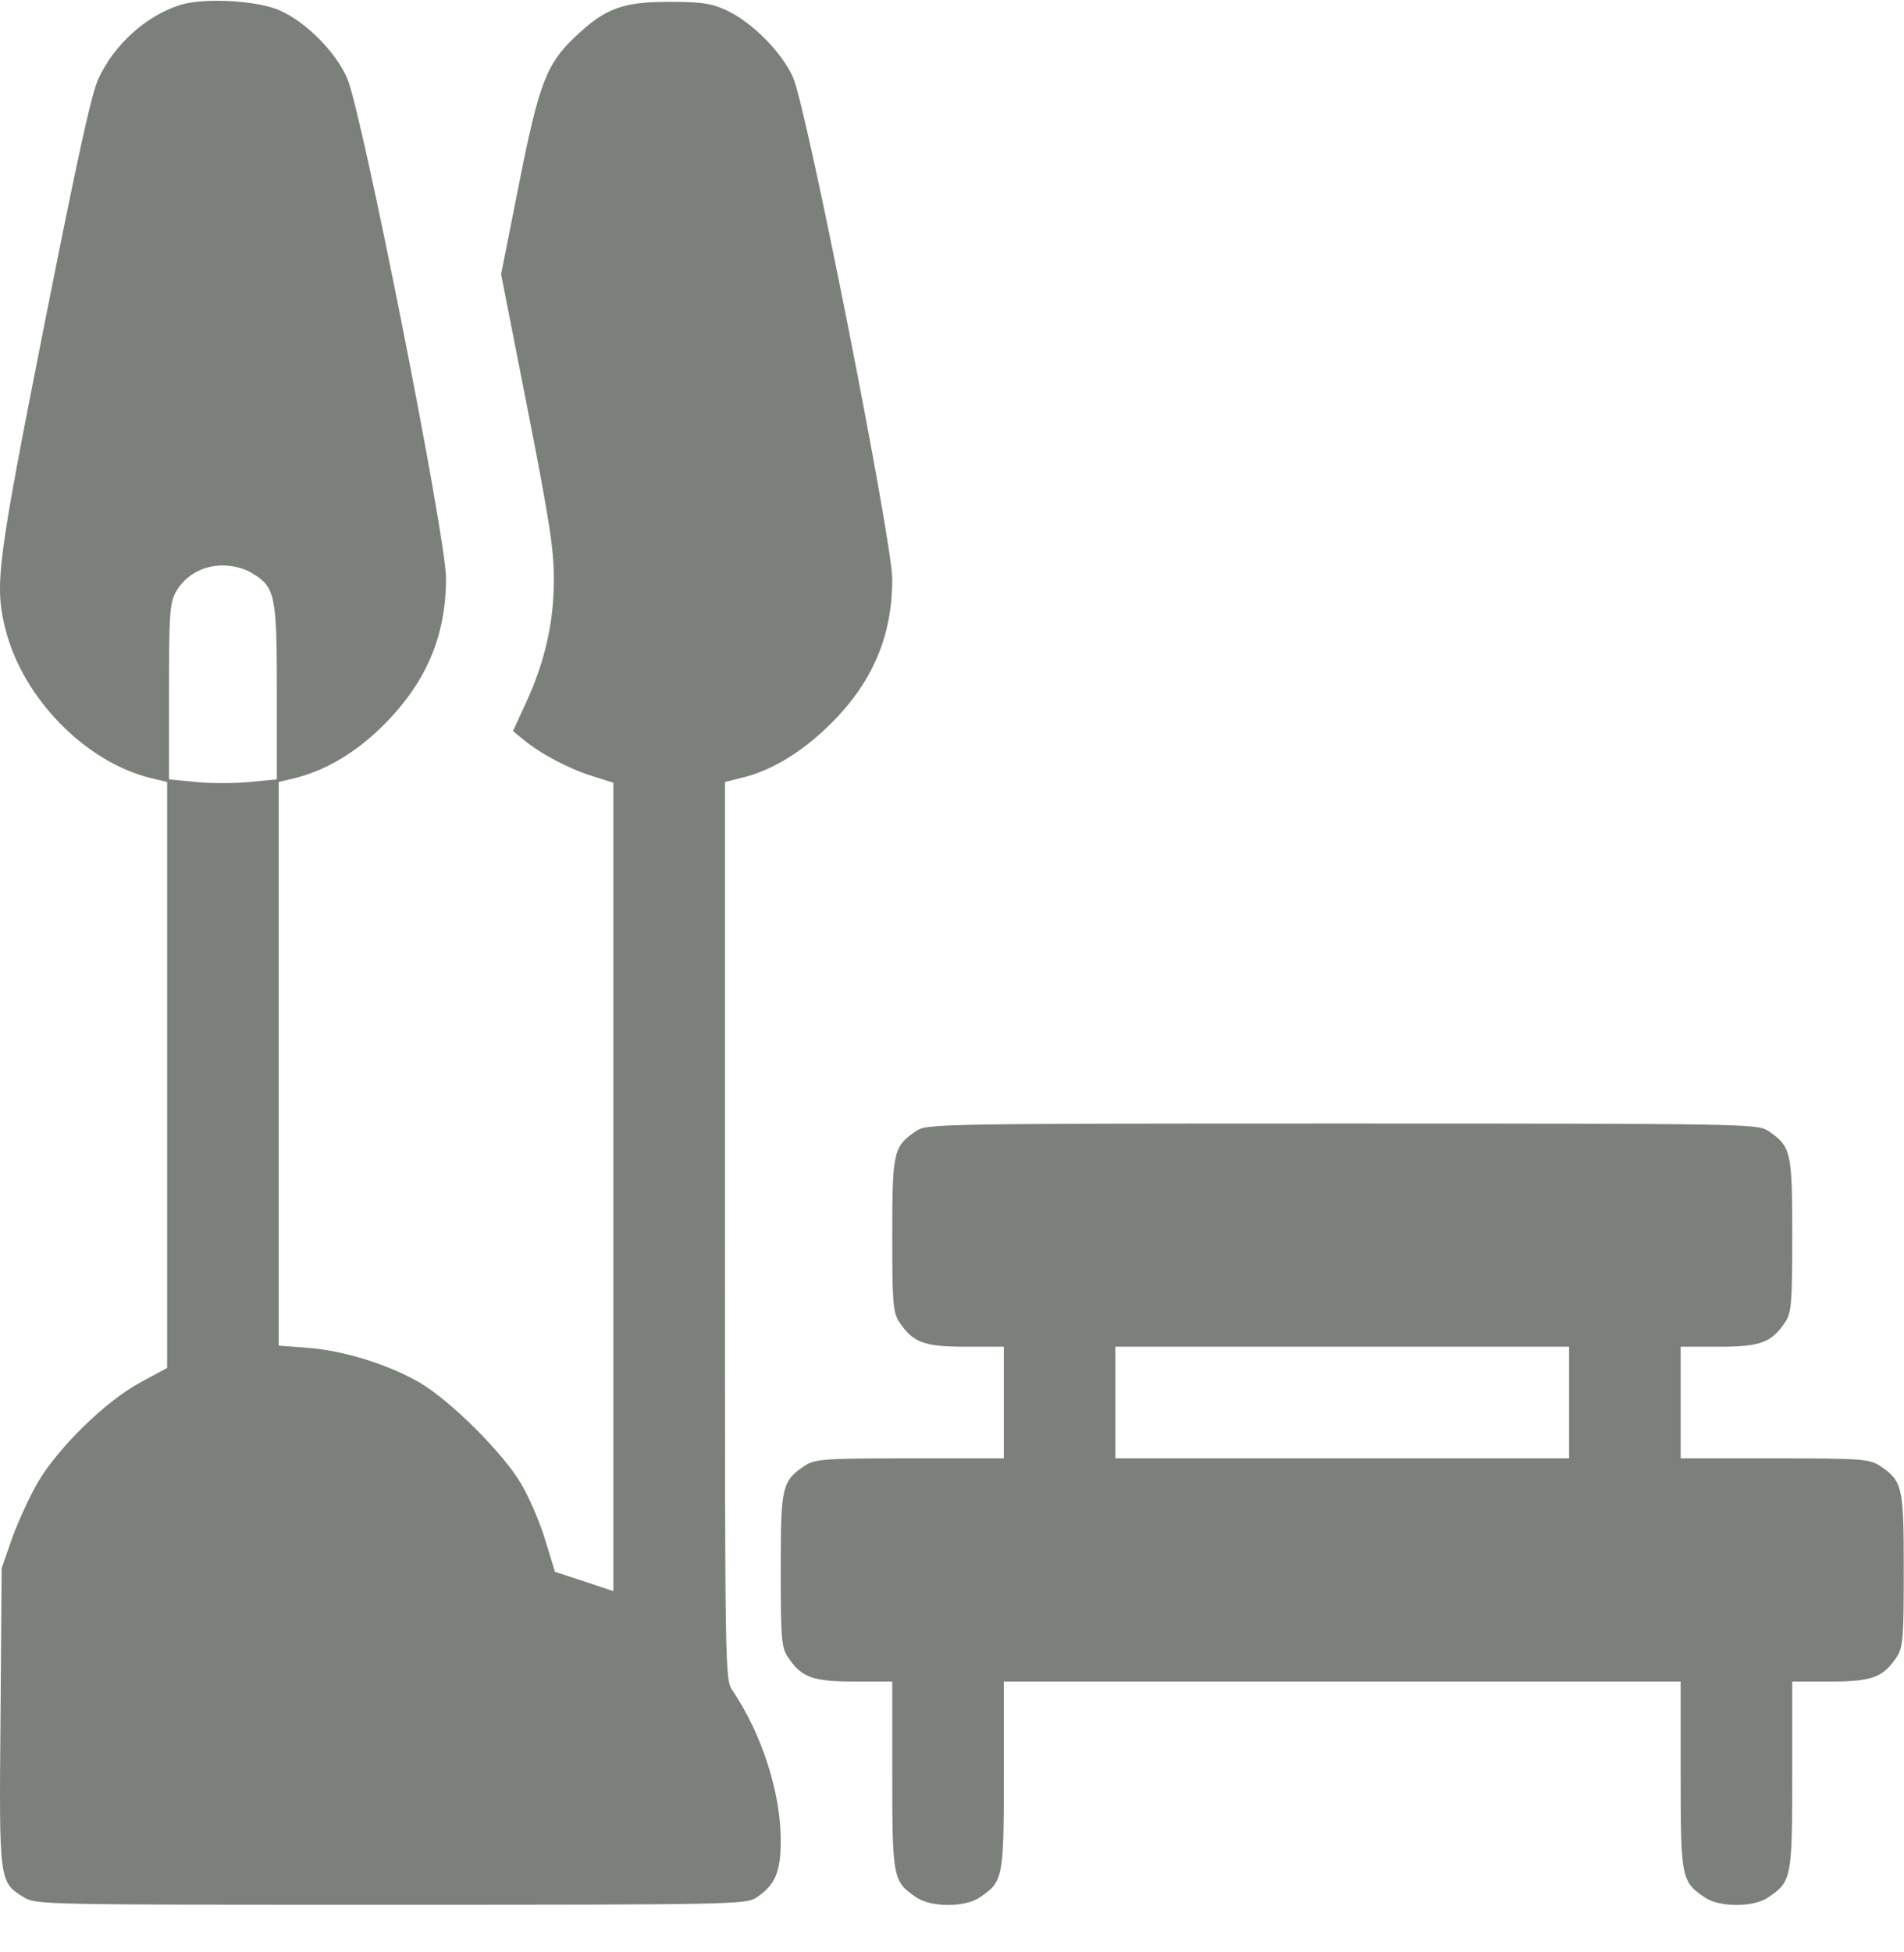 <?xml version="1.0" encoding="UTF-8"?> <svg xmlns="http://www.w3.org/2000/svg" width="40" height="41" viewBox="0 0 40 41" fill="none"> <path d="M3.769 0.109C3.05 0.344 2.394 0.945 2.066 1.656C1.917 1.977 1.613 3.383 0.933 6.812C-0.067 11.867 -0.122 12.289 0.12 13.234C0.488 14.664 1.785 15.992 3.152 16.336L3.511 16.422V22.578V28.727L2.949 29.031C2.222 29.422 1.23 30.391 0.792 31.133C0.62 31.43 0.378 31.961 0.253 32.305L0.035 32.93L0.011 36.055C-0.02 39.531 -0.02 39.523 0.503 39.844C0.753 40 0.925 40 8.206 40C15.378 40 15.667 39.992 15.886 39.852C16.285 39.586 16.402 39.32 16.402 38.648C16.402 37.641 16.003 36.414 15.394 35.508C15.23 35.273 15.23 35.219 15.23 25.852V16.422L15.605 16.328C16.222 16.18 16.878 15.773 17.456 15.195C18.331 14.328 18.745 13.352 18.745 12.164C18.745 11.352 16.949 2.266 16.66 1.625C16.425 1.094 15.792 0.461 15.253 0.211C14.941 0.07 14.738 0.039 14.058 0.039C13.074 0.039 12.714 0.172 12.074 0.781C11.48 1.344 11.316 1.766 10.894 3.914L10.527 5.758L11.081 8.578C11.542 10.922 11.636 11.531 11.636 12.164C11.636 13.07 11.449 13.891 11.05 14.758L10.777 15.352L10.995 15.531C11.339 15.82 11.956 16.148 12.441 16.297L12.886 16.438V24.922V33.414L12.277 33.211L11.659 33.008L11.456 32.344C11.347 31.977 11.12 31.453 10.956 31.172C10.574 30.516 9.472 29.422 8.824 29.039C8.152 28.648 7.206 28.359 6.464 28.305L5.855 28.258V22.344V16.422L6.214 16.336C6.878 16.164 7.511 15.781 8.081 15.203C8.964 14.312 9.37 13.344 9.37 12.141C9.37 11.266 7.597 2.32 7.292 1.641C7.05 1.086 6.425 0.461 5.878 0.219C5.41 0.008 4.261 -0.055 3.769 0.109ZM5.285 12.031C5.785 12.328 5.816 12.484 5.816 14.531V16.367L5.245 16.422C4.941 16.453 4.425 16.453 4.113 16.422L3.55 16.367V14.531C3.55 12.914 3.566 12.664 3.691 12.438C3.886 12.086 4.253 11.875 4.683 11.875C4.894 11.875 5.136 11.938 5.285 12.031Z" fill="#7C807A"></path> <path d="M19.261 23.742C18.769 24.07 18.745 24.172 18.745 25.938C18.745 27.375 18.761 27.562 18.894 27.766C19.183 28.195 19.409 28.281 20.292 28.281H21.089V29.453V30.625H19.12C17.316 30.625 17.128 30.641 16.917 30.773C16.425 31.102 16.402 31.203 16.402 32.969C16.402 34.406 16.417 34.594 16.55 34.797C16.839 35.227 17.066 35.312 17.948 35.312H18.745V37.281C18.745 39.461 18.761 39.516 19.261 39.852C19.566 40.055 20.269 40.055 20.573 39.852C21.073 39.516 21.089 39.461 21.089 37.281V35.312H28.198H35.308V37.281C35.308 39.461 35.324 39.516 35.824 39.852C36.128 40.055 36.831 40.055 37.136 39.852C37.636 39.516 37.652 39.461 37.652 37.281V35.312H38.456C39.331 35.312 39.558 35.227 39.847 34.797C39.98 34.594 39.995 34.406 39.995 32.969C39.995 31.203 39.972 31.102 39.48 30.773C39.269 30.641 39.081 30.625 37.284 30.625H35.308V29.453V28.281H36.112C36.987 28.281 37.214 28.195 37.503 27.766C37.636 27.562 37.652 27.375 37.652 25.938C37.652 24.172 37.628 24.07 37.136 23.742C36.917 23.602 36.597 23.594 28.198 23.594C19.8 23.594 19.48 23.602 19.261 23.742ZM32.964 29.453V30.625H28.198H23.433V29.453V28.281H28.198H32.964V29.453Z" fill="#7C807A"></path> </svg> 